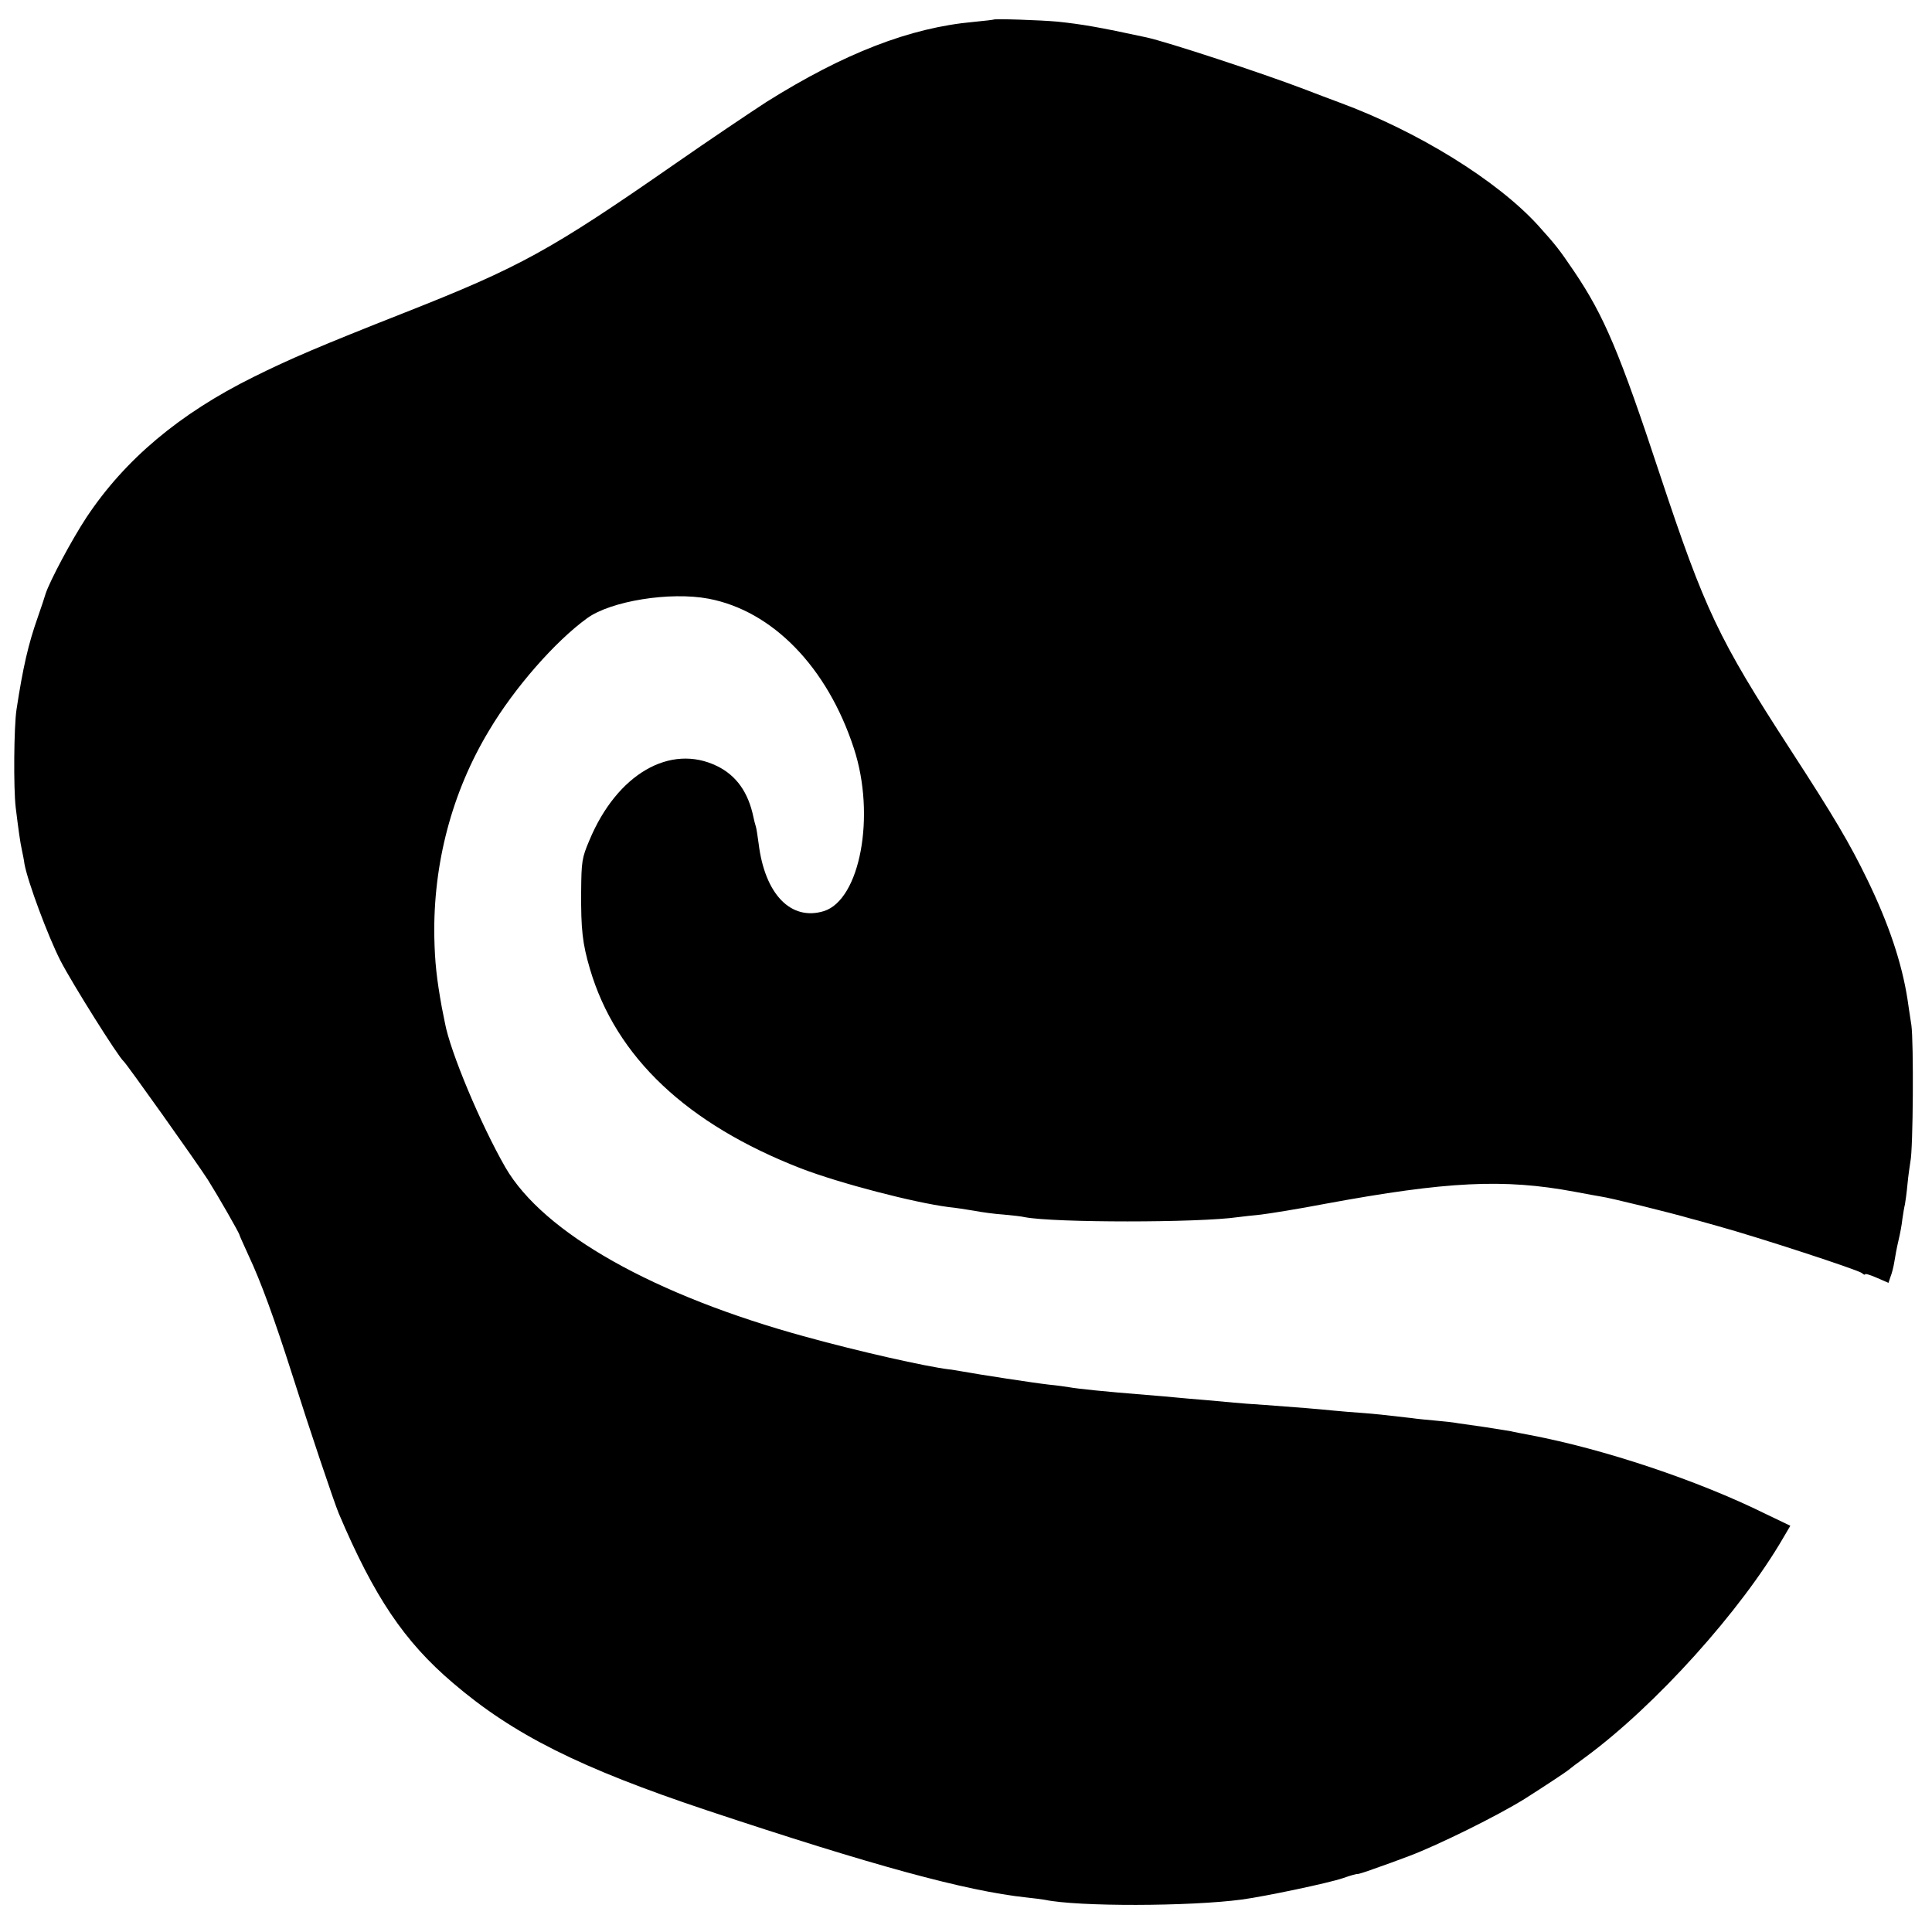 <?xml version="1.0" standalone="no"?>
<!DOCTYPE svg PUBLIC "-//W3C//DTD SVG 20010904//EN"
 "http://www.w3.org/TR/2001/REC-SVG-20010904/DTD/svg10.dtd">
<svg version="1.0" xmlns="http://www.w3.org/2000/svg"
 width="750pt" height="750pt" viewBox="0 0 750 750"
 preserveAspectRatio="xMidYMid meet">
<g transform="translate(0,750) scale(0.1,-0.1)"
fill="#000000" stroke="none">
<path d="M3857 7424 c-1 -1 -36 -5 -77 -9 -247 -22 -504 -122 -805 -311 -60
-39 -221 -147 -356 -241 -482 -335 -600 -400 -1049 -577 -332 -131 -444 -179
-585 -249 -289 -143 -500 -321 -649 -545 -58 -88 -143 -248 -159 -297 -3 -11
-17 -53 -31 -93 -36 -102 -57 -193 -82 -357 -10 -66 -12 -305 -3 -380 11 -89
17 -133 24 -165 3 -14 8 -38 10 -54 13 -70 91 -280 140 -376 46 -89 225 -374
245 -390 11 -9 284 -393 327 -460 39 -62 123 -208 123 -215 0 -2 16 -37 35
-79 48 -102 100 -245 169 -461 67 -212 163 -497 181 -540 137 -323 254 -497
443 -658 235 -201 493 -330 987 -495 640 -213 1005 -313 1240 -338 28 -3 60
-7 71 -9 127 -27 562 -26 765 1 89 12 337 64 392 83 31 11 57 18 57 16 0 -1
28 7 63 20 63 22 73 26 140 51 111 42 340 155 446 221 71 45 165 107 171 113
3 3 32 25 65 49 273 201 604 569 768 852 l27 46 -98 47 c-261 129 -626 251
-912 305 -30 6 -64 12 -75 15 -11 2 -56 9 -100 16 -44 6 -91 13 -105 15 -14 3
-52 7 -85 10 -33 3 -76 7 -95 10 -112 13 -140 16 -192 20 -31 2 -80 6 -110 9
-60 6 -143 13 -268 22 -47 3 -101 7 -120 9 -19 2 -69 6 -110 10 -41 3 -93 8
-115 10 -22 2 -74 7 -115 10 -164 13 -268 24 -301 30 -12 2 -47 7 -78 10 -54
6 -270 39 -341 52 -19 3 -39 7 -45 7 -91 11 -352 70 -555 126 -590 161 -1020
403 -1168 658 -96 167 -215 451 -235 562 -3 14 -8 41 -12 60 -20 111 -27 175
-29 272 -5 284 68 563 213 803 98 165 257 346 380 435 92 67 322 104 471 76
249 -47 462 -266 565 -582 85 -260 24 -587 -117 -631 -128 -39 -229 66 -253
262 -4 28 -8 58 -11 67 -3 9 -7 25 -9 35 -20 97 -66 162 -141 199 -182 89
-389 -31 -496 -288 -29 -68 -31 -82 -32 -198 -1 -149 5 -202 34 -301 101 -343
377 -603 820 -775 151 -58 440 -133 574 -150 23 -2 66 -9 97 -14 31 -6 83 -13
116 -15 33 -3 69 -7 81 -10 114 -22 675 -22 827 0 17 2 57 7 90 10 33 4 146
22 250 42 472 87 692 98 966 47 46 -9 93 -17 104 -19 32 -4 271 -63 350 -86
39 -10 86 -24 105 -29 159 -44 541 -169 558 -182 6 -6 12 -8 12 -5 0 4 20 -2
45 -13 l46 -20 8 24 c5 12 12 39 15 59 3 20 10 57 16 82 6 25 13 62 15 83 3
20 7 46 10 57 2 11 7 47 10 80 3 33 9 71 11 85 11 48 13 466 4 530 -6 36 -12
81 -15 100 -22 142 -73 294 -156 465 -69 142 -128 242 -300 507 -278 429 -330
538 -504 1062 -158 479 -218 620 -334 792 -59 87 -70 101 -141 180 -159 174
-466 364 -770 476 -30 11 -93 35 -140 53 -157 60 -527 182 -610 200 -185 40
-250 51 -345 61 -65 6 -243 12 -248 8z"/>
</g>
</svg>
